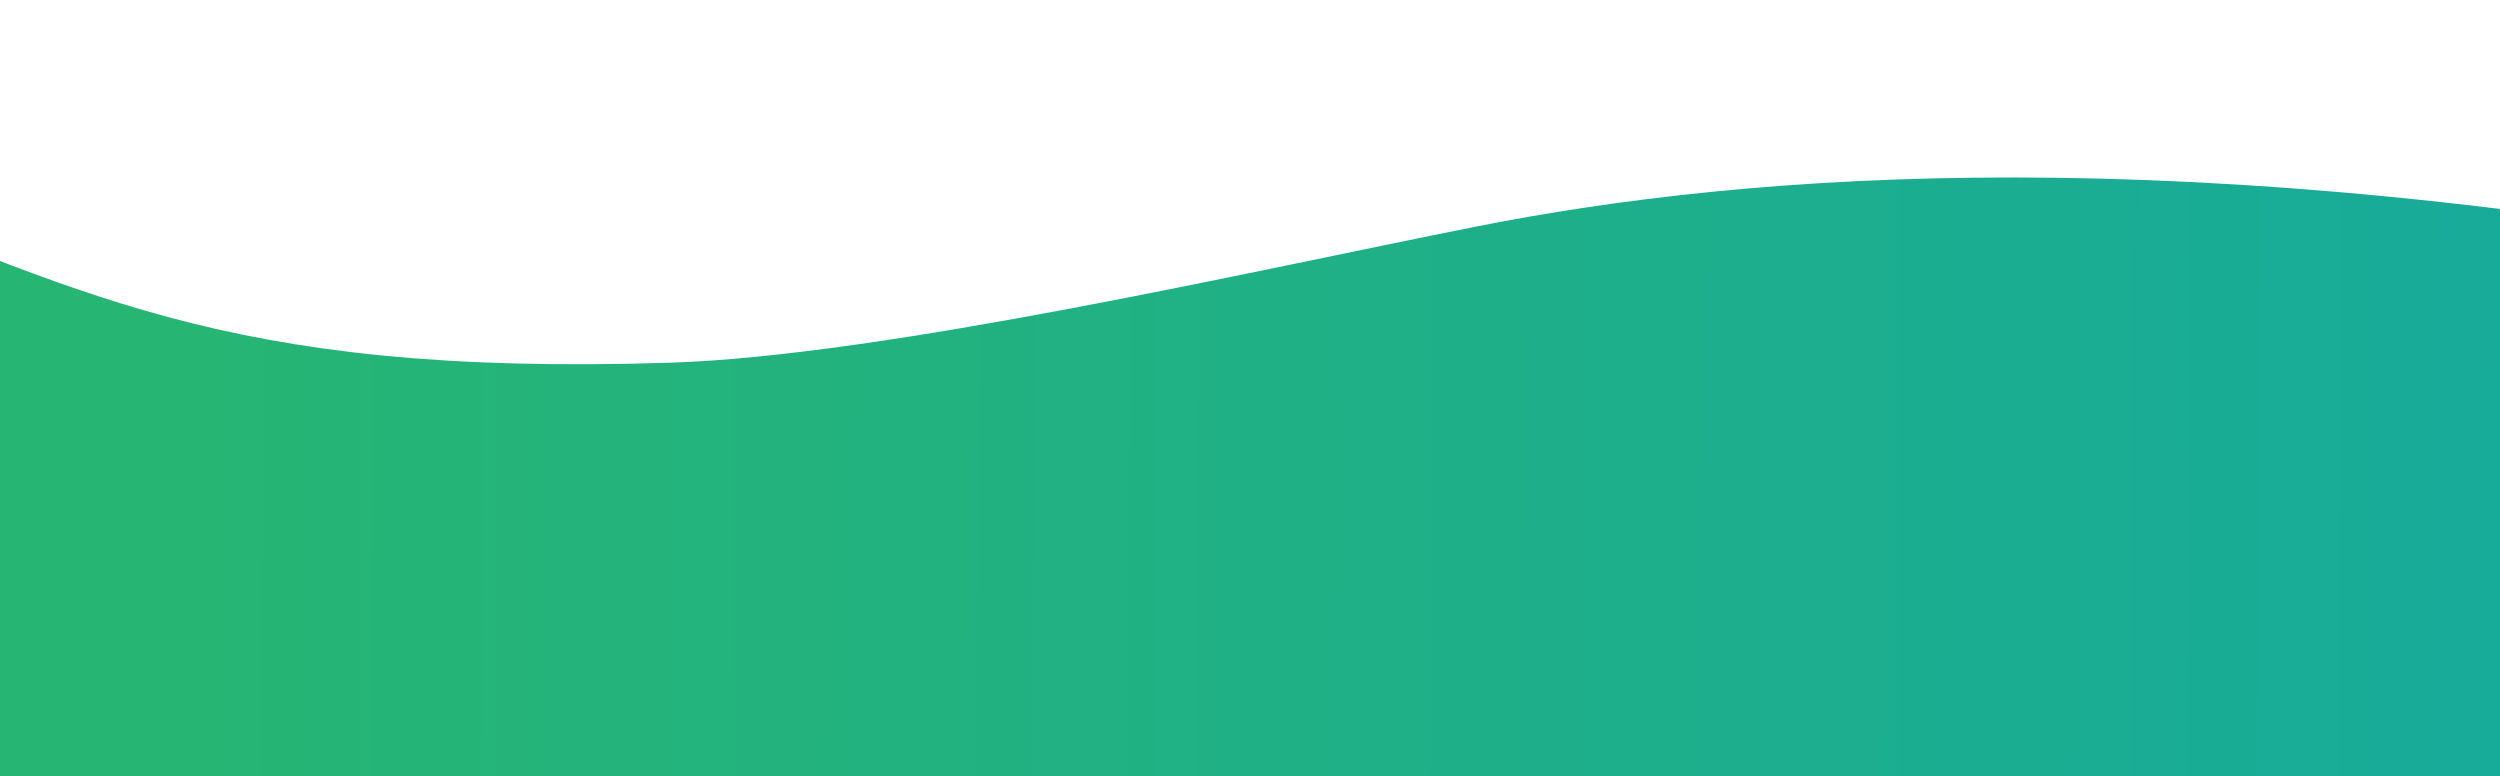 <svg xmlns="http://www.w3.org/2000/svg" width="1440" height="447" viewBox="0 0 1440 447" fill="none"><g clip-path="url(#clip0_3_8)"><path d="M-119.417 103.405C46.097 166.141 124.936 217.22 385.842 208.925C509.172 205.004 723.062 155.739 850.018 130.55C1008.51 99.107 1258.13 79.594 1636.74 151.183L1609.94 557.142L-97.392 576.111L-119.417 103.405Z" fill="url(#paint0_linear_3_8)"></path></g><defs><linearGradient id="paint0_linear_3_8" x1="1566.09" y1="156.779" x2="84.718" y2="149.298" gradientUnits="userSpaceOnUse"><stop stop-color="#16AA9D"></stop><stop offset="1" stop-color="#27B573"></stop></linearGradient><clipPath id="clip0_3_8"><rect width="2202.8" height="448.209" fill="white" transform="translate(1926.07 447.118) rotate(175.688)"></rect></clipPath></defs></svg>